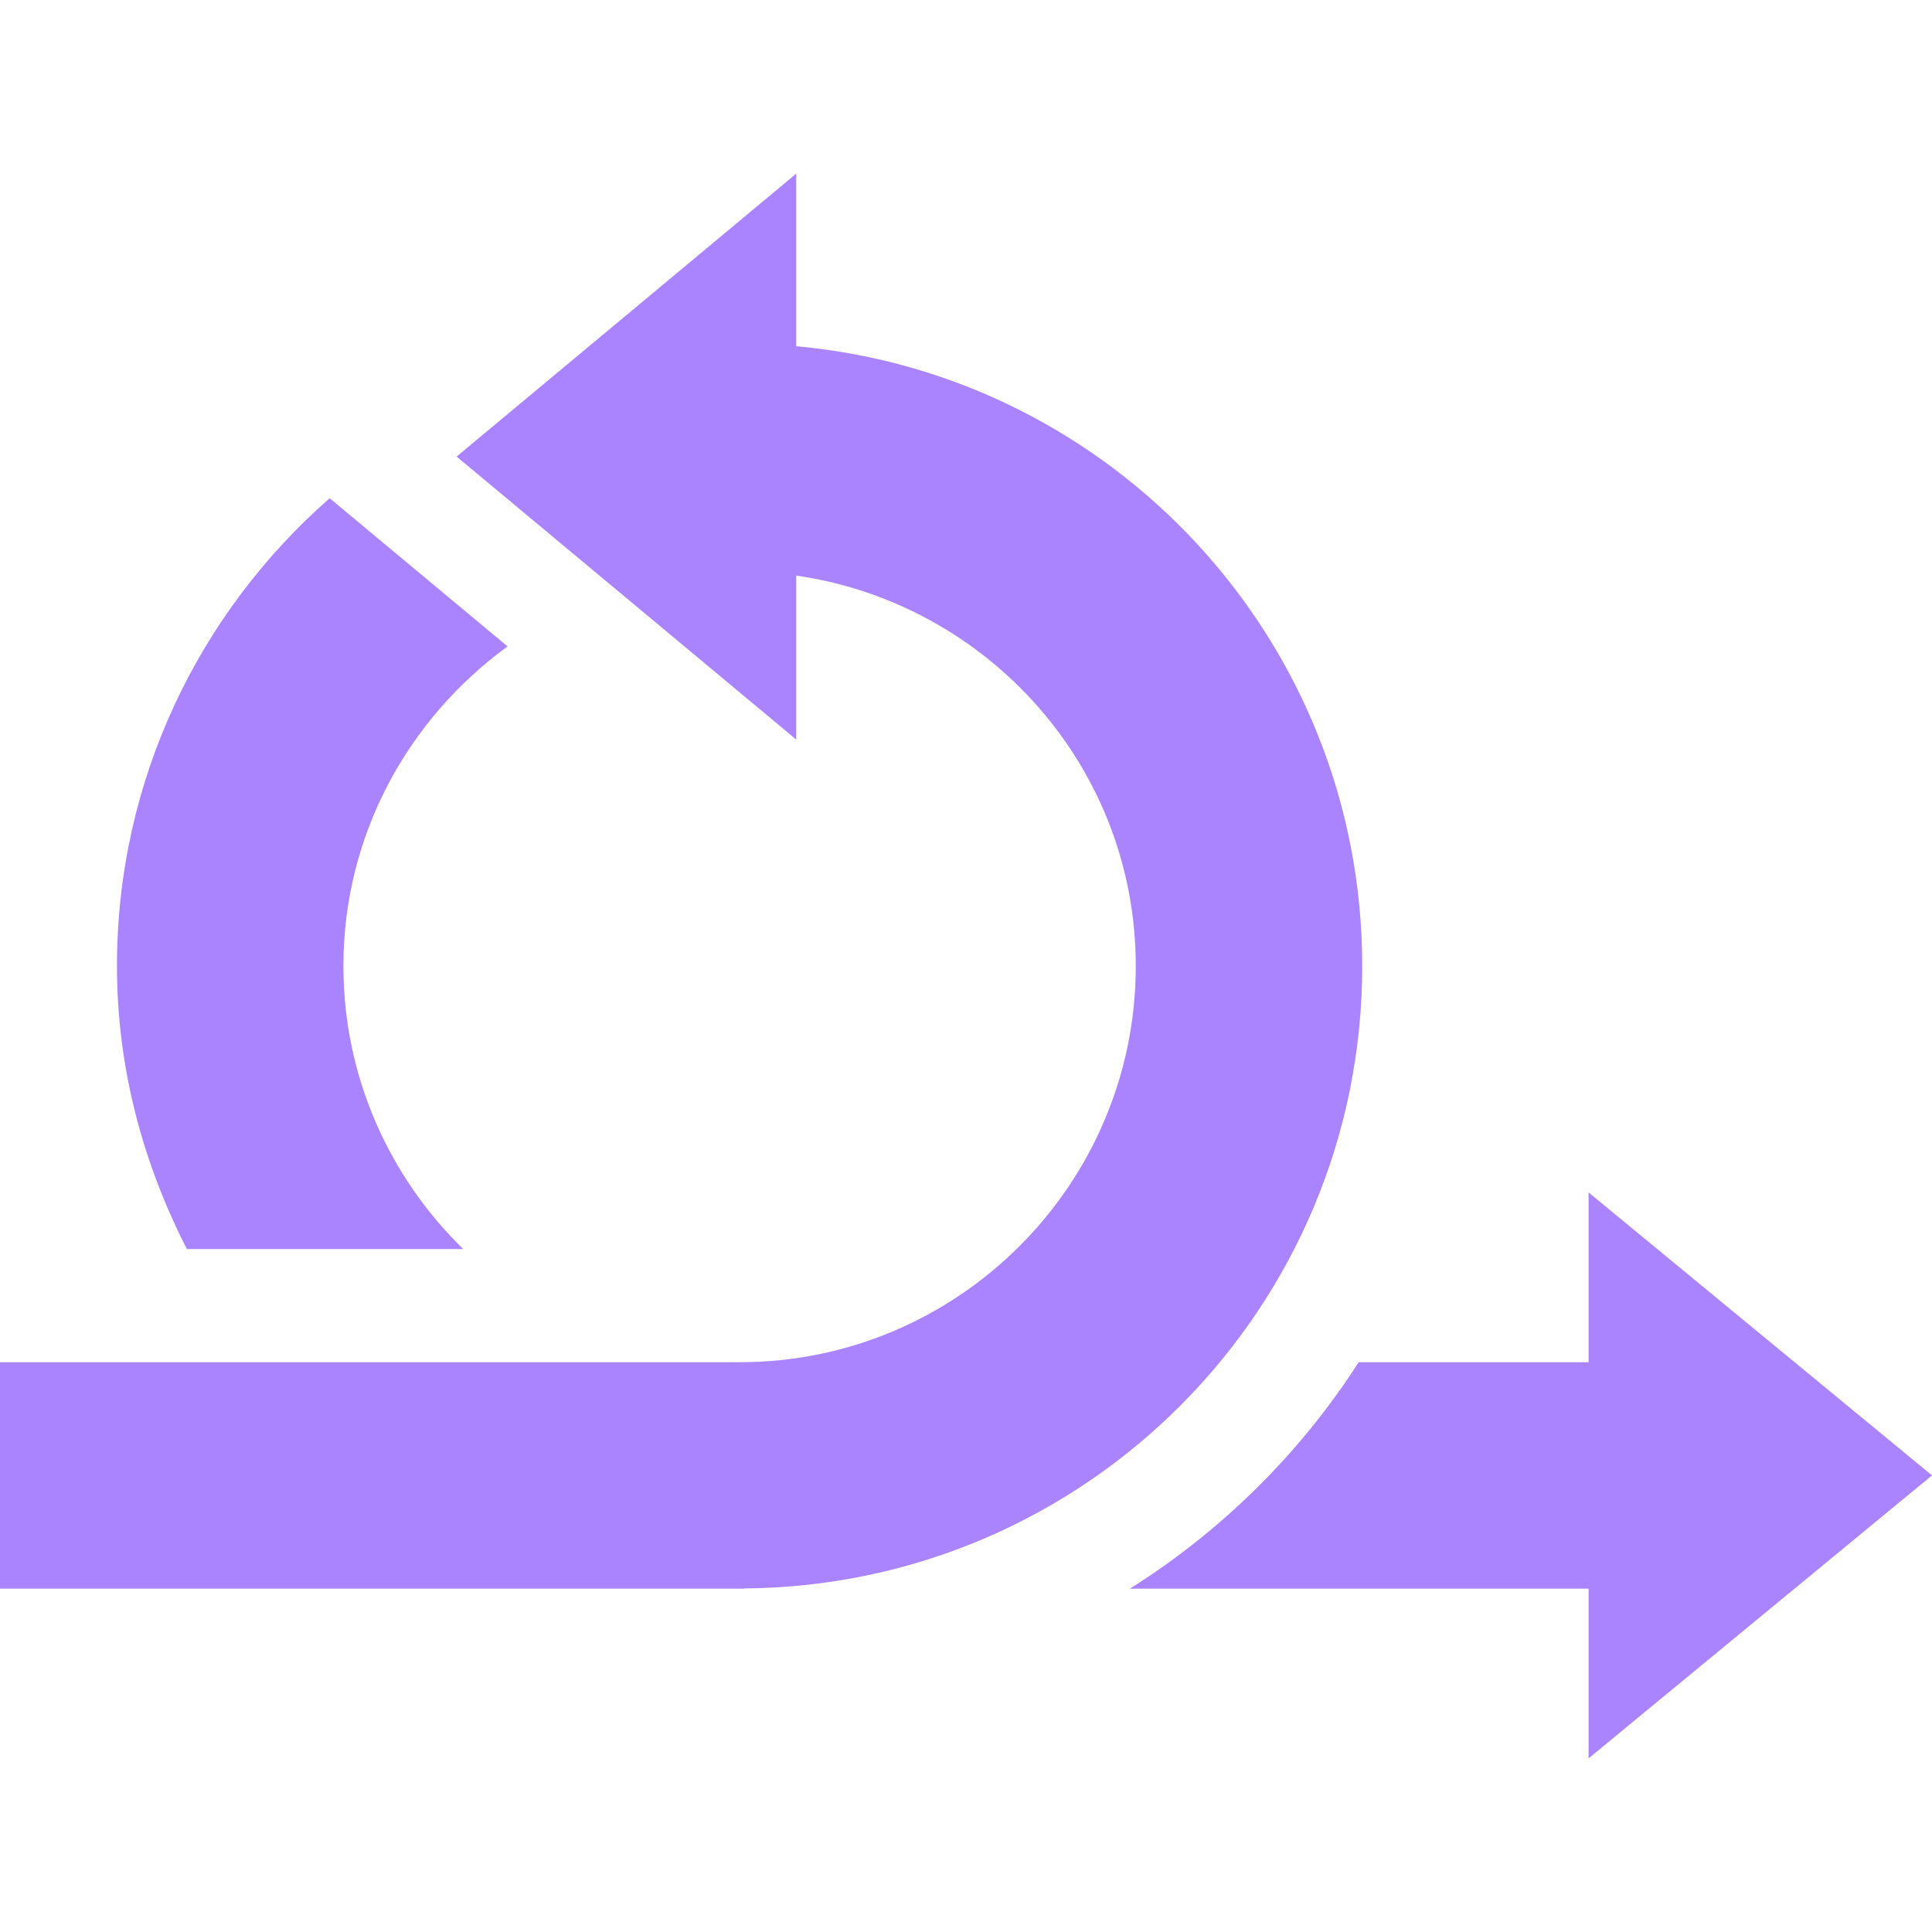 <svg width="24" height="24" viewBox="0 0 24 24" fill="none" xmlns="http://www.w3.org/2000/svg">
<path d="M19.734 16.922L16.878 16.922C16.149 18.056 15.178 19.016 14.036 19.735H19.734V21.843L24 18.328L19.734 14.813V16.922Z" fill="#AA84FF"/>
<path d="M9.241 19.732C13.487 19.703 16.922 16.254 16.922 12C16.922 7.966 13.832 4.657 9.891 4.301V2.157L5.672 5.672L9.891 9.187V7.15C12.27 7.494 14.109 9.527 14.109 12C14.109 14.714 11.901 16.922 9.188 16.922H0V19.735H9.244C9.243 19.734 9.242 19.733 9.241 19.732Z" fill="#AA84FF"/>
<path d="M5.754 15.516C4.838 14.622 4.266 13.378 4.266 12C4.266 10.366 5.075 8.926 6.305 8.03L4.095 6.189C2.479 7.606 1.453 9.681 1.453 12C1.453 13.271 1.779 14.459 2.322 15.516H5.754Z" fill="#AA84FF"/>
</svg>
